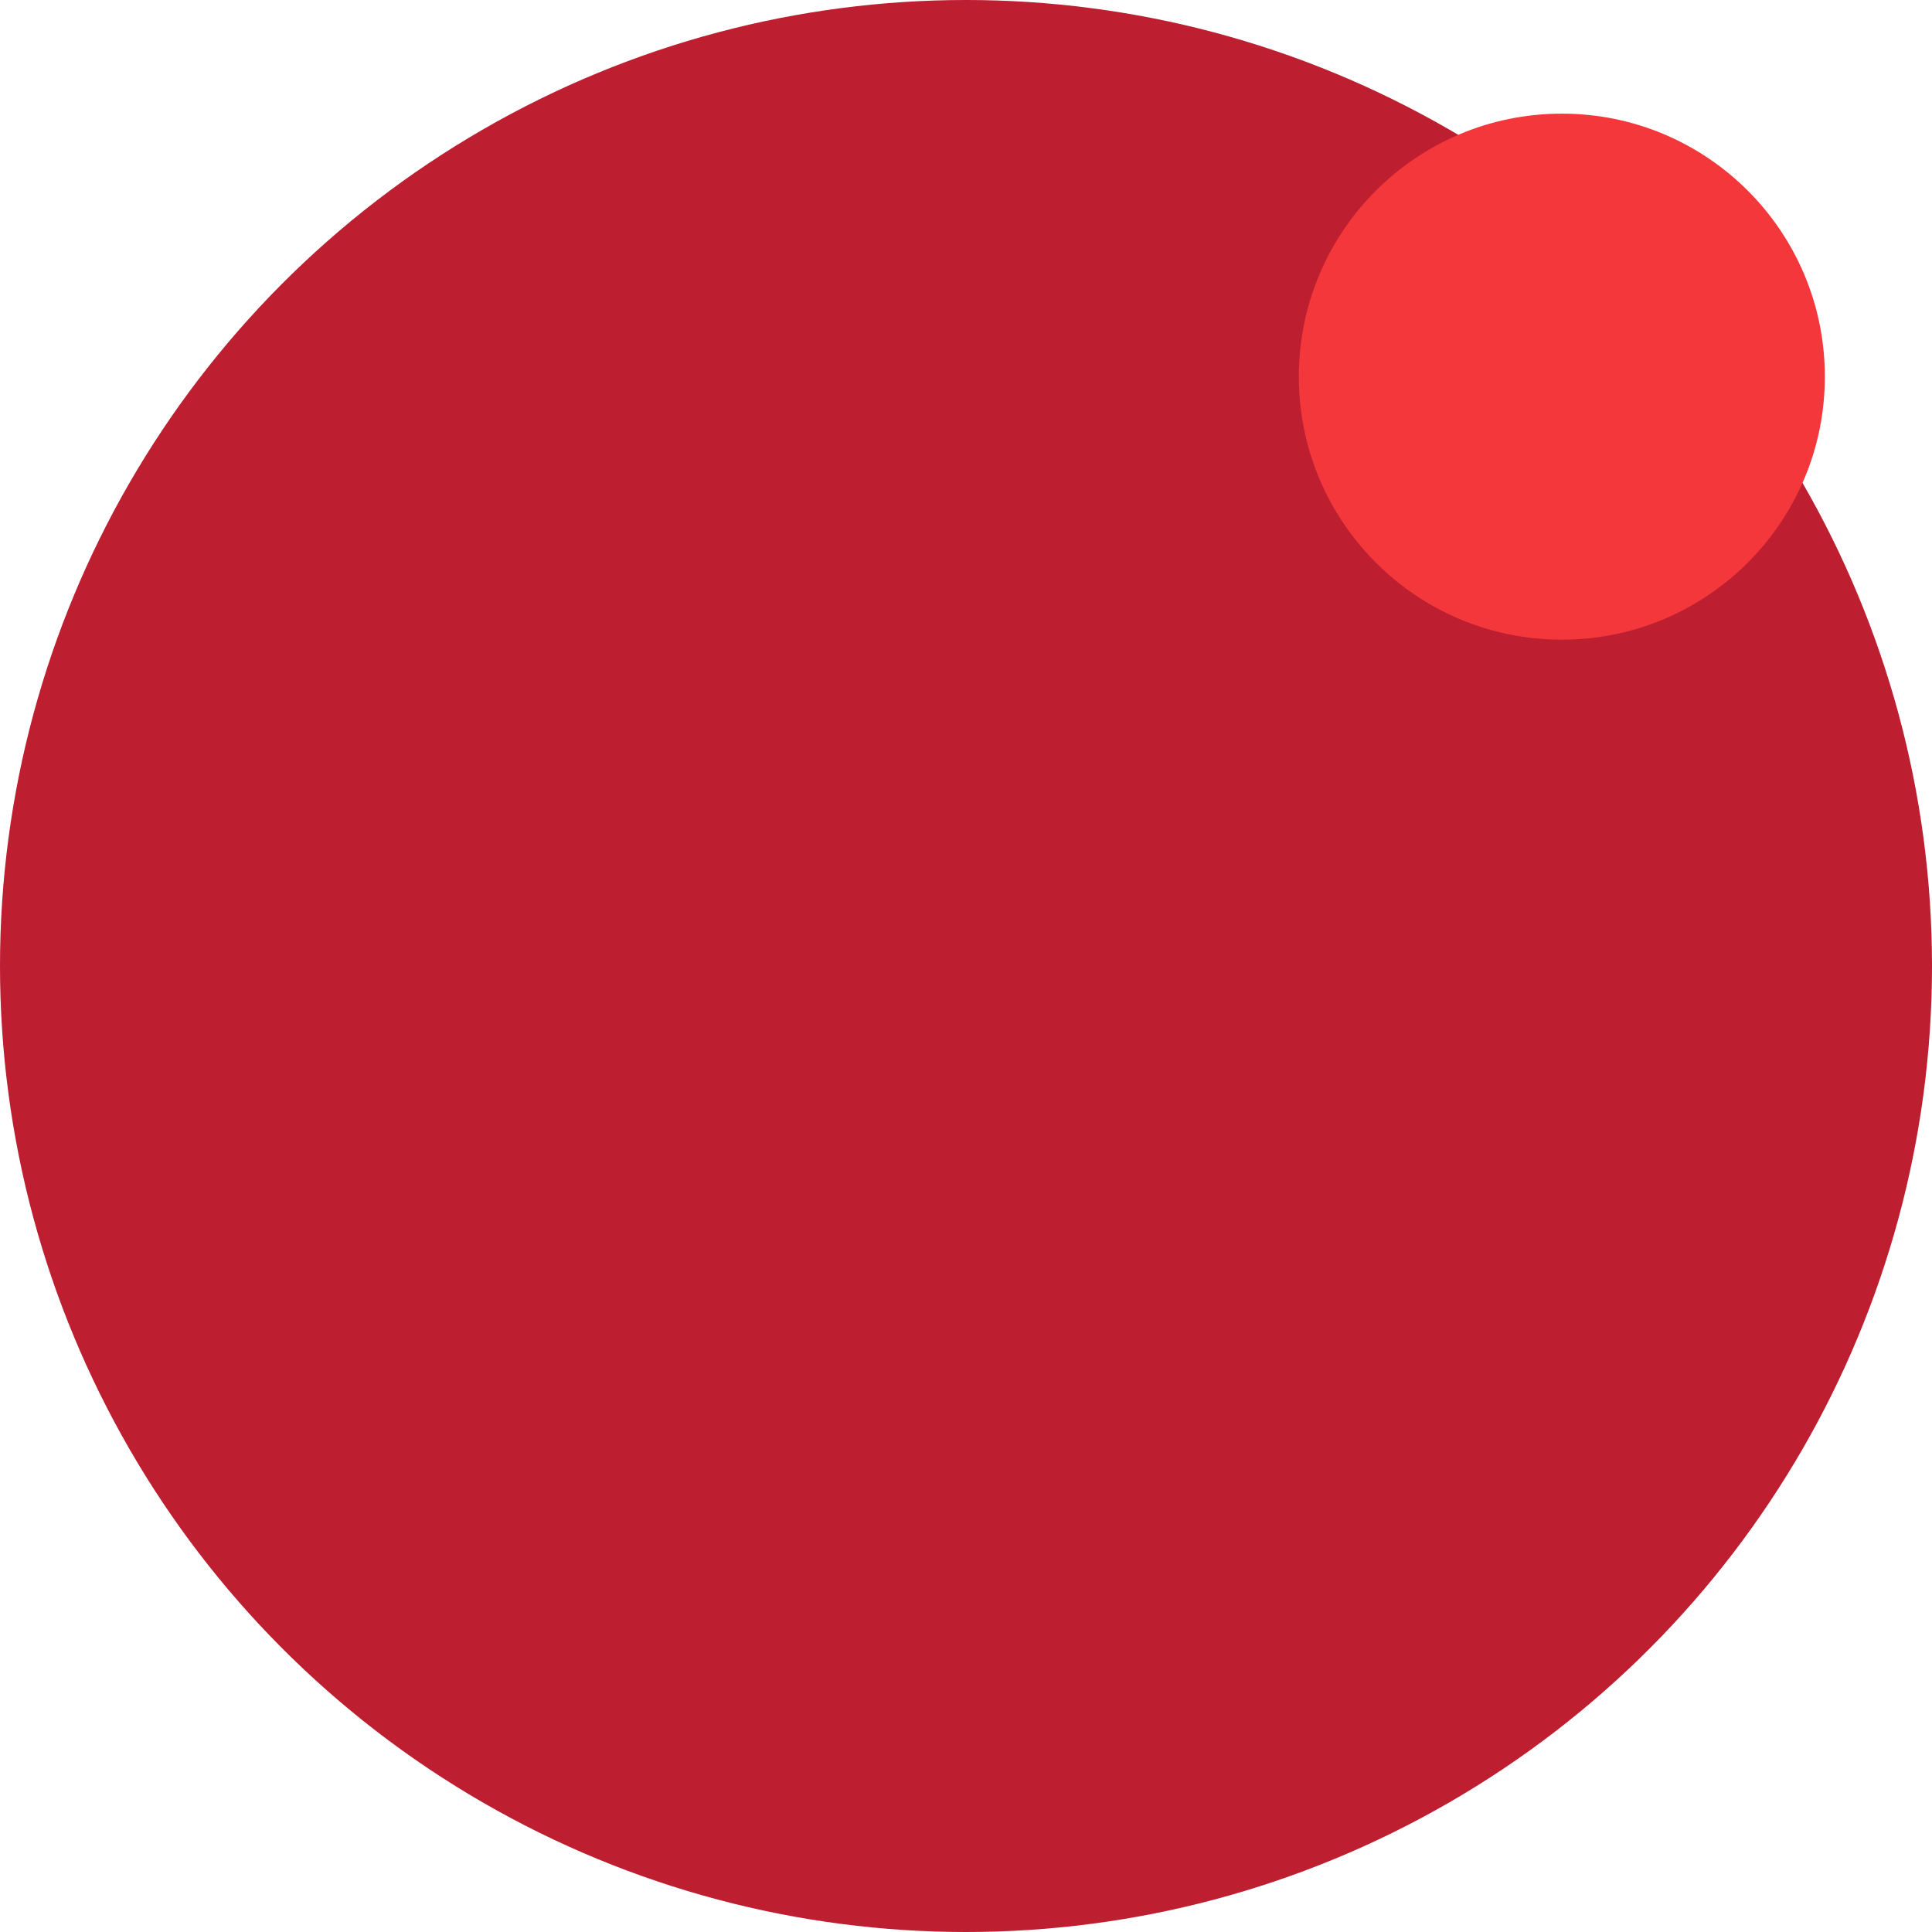 <?xml version="1.0" encoding="UTF-8"?> <svg xmlns="http://www.w3.org/2000/svg" width="595" height="595" viewBox="0 0 595 595" fill="none"> <circle cx="297.5" cy="297.5" r="297.5" fill="#BD1E30"></circle> <circle cx="481" cy="116" r="81" fill="#F4373B"></circle> </svg> 